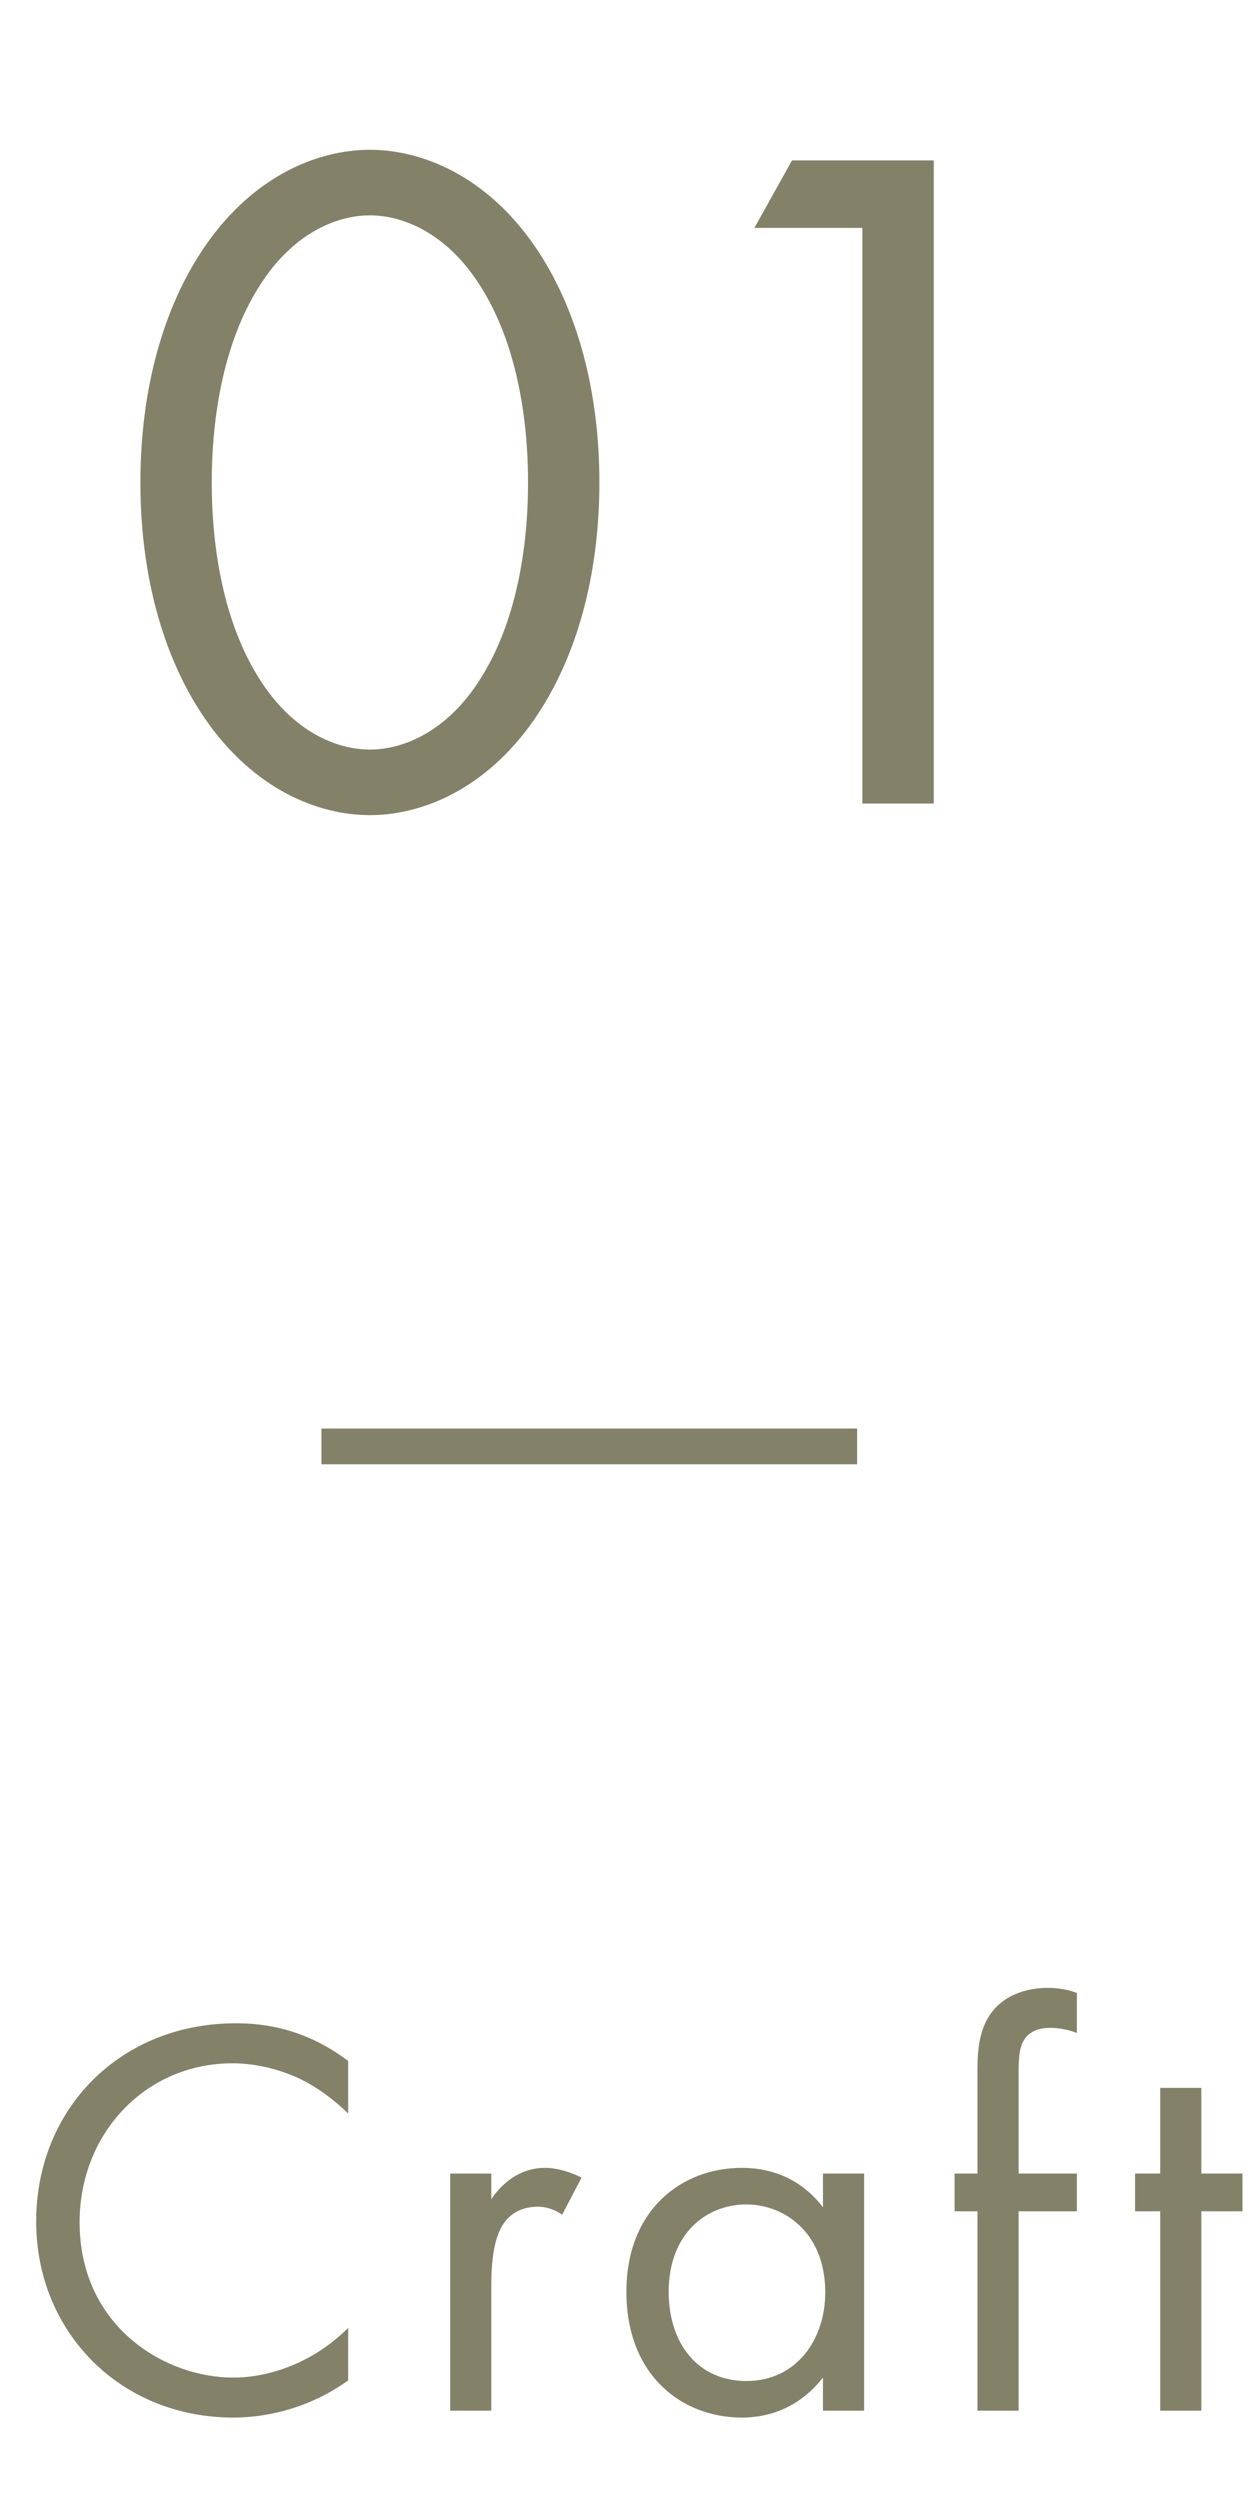<svg width="70" height="140" viewBox="0 0 70 140" fill="none" xmlns="http://www.w3.org/2000/svg">
<path d="M20.714 45.648C17.852 45.648 14.234 44.244 11.48 40.248C9.104 36.792 7.862 32.148 7.862 27.018C7.862 21.888 9.104 17.244 11.48 13.788C14.234 9.792 17.852 8.388 20.714 8.388C23.576 8.388 27.194 9.792 29.948 13.788C32.324 17.244 33.566 21.888 33.566 27.018C33.566 32.148 32.324 36.792 29.948 40.248C27.194 44.244 23.576 45.648 20.714 45.648ZM20.714 12.06C18.878 12.06 16.394 13.032 14.504 16.056C12.56 19.134 11.858 23.238 11.858 27.018C11.858 30.798 12.56 34.902 14.504 37.98C16.394 41.004 18.878 41.976 20.714 41.976C22.55 41.976 25.034 41.004 26.924 37.98C28.868 34.902 29.57 30.798 29.57 27.018C29.57 23.238 28.868 19.134 26.924 16.056C25.034 13.032 22.55 12.06 20.714 12.06ZM48.294 45V12.762H42.246L44.352 8.982H52.291V45H48.294Z" fill="#848169"/>
<path d="M19.498 115.416V118.36C18.826 117.688 17.802 116.888 16.714 116.376C15.594 115.864 14.282 115.544 13.034 115.544C8.106 115.544 4.458 119.512 4.458 124.44C4.458 130.232 9.162 133.144 13.066 133.144C14.506 133.144 15.914 132.728 17.034 132.152C18.25 131.544 19.114 130.744 19.498 130.36V133.304C17.13 135 14.666 135.384 13.066 135.384C6.73 135.384 2.026 130.584 2.026 124.408C2.026 118.04 6.794 113.304 13.194 113.304C14.474 113.304 16.938 113.464 19.498 115.416ZM25.209 135V121.72H27.513V123.16C27.737 122.808 28.729 121.4 30.521 121.4C31.225 121.4 31.993 121.656 32.569 121.944L31.481 124.024C30.969 123.672 30.489 123.576 30.137 123.576C29.209 123.576 28.633 123.96 28.281 124.408C27.897 124.92 27.513 125.816 27.513 127.992V135H25.209ZM46.086 123.608V121.72H48.39V135H46.086V133.144C45.318 134.136 43.878 135.384 41.542 135.384C38.182 135.384 35.078 133.016 35.078 128.344C35.078 123.768 38.15 121.4 41.542 121.4C44.102 121.4 45.478 122.808 46.086 123.608ZM41.798 123.448C39.526 123.448 37.446 125.112 37.446 128.344C37.446 131.192 39.046 133.336 41.798 133.336C44.614 133.336 46.214 131 46.214 128.376C46.214 124.952 43.846 123.448 41.798 123.448ZM60.306 123.832H57.042V135H54.738V123.832H53.458V121.72H54.738V115.928C54.738 114.712 54.834 113.176 56.018 112.184C56.658 111.64 57.618 111.32 58.674 111.32C59.506 111.32 60.05 111.512 60.306 111.608V113.848C59.826 113.656 59.282 113.56 58.802 113.56C58.29 113.56 57.682 113.688 57.33 114.264C57.042 114.744 57.042 115.48 57.042 116.184V121.72H60.306V123.832ZM69.579 123.832H67.275V135H64.971V123.832H63.563V121.72H64.971V116.92H67.275V121.72H69.579V123.832Z" fill="#848169"/>
<rect x="18" y="80" width="30" height="2" fill="#848169"/>
</svg>
